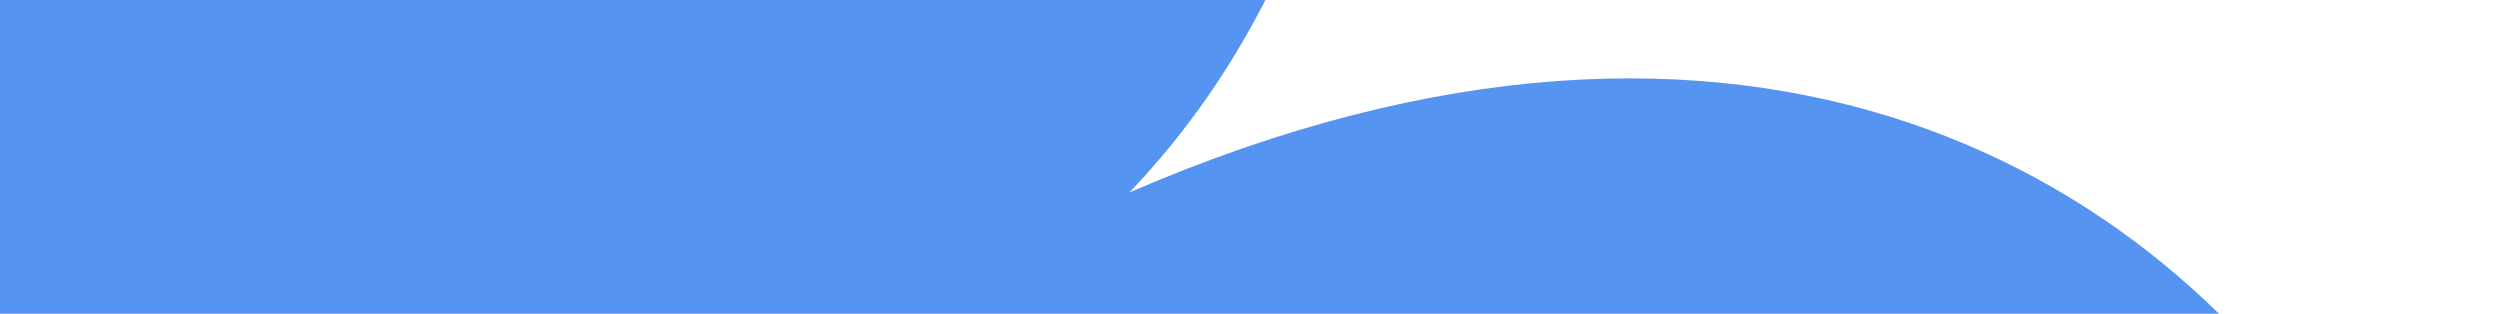 <svg width="494" height="62" viewBox="0 0 494 62" fill="none" xmlns="http://www.w3.org/2000/svg">
<path d="M467.326 99.326C535.418 217.263 460.018 344.548 346.641 410.006L166.949 513.751L-193.736 -110.974L-39.287 -200.146C92.915 -276.472 197.847 -245.896 242.748 -168.126C287.648 -90.356 268.364 -9.143 223.157 38.038C345.465 -14.915 429.334 33.52 467.326 99.326Z" fill="#5594F1"/>
</svg>
